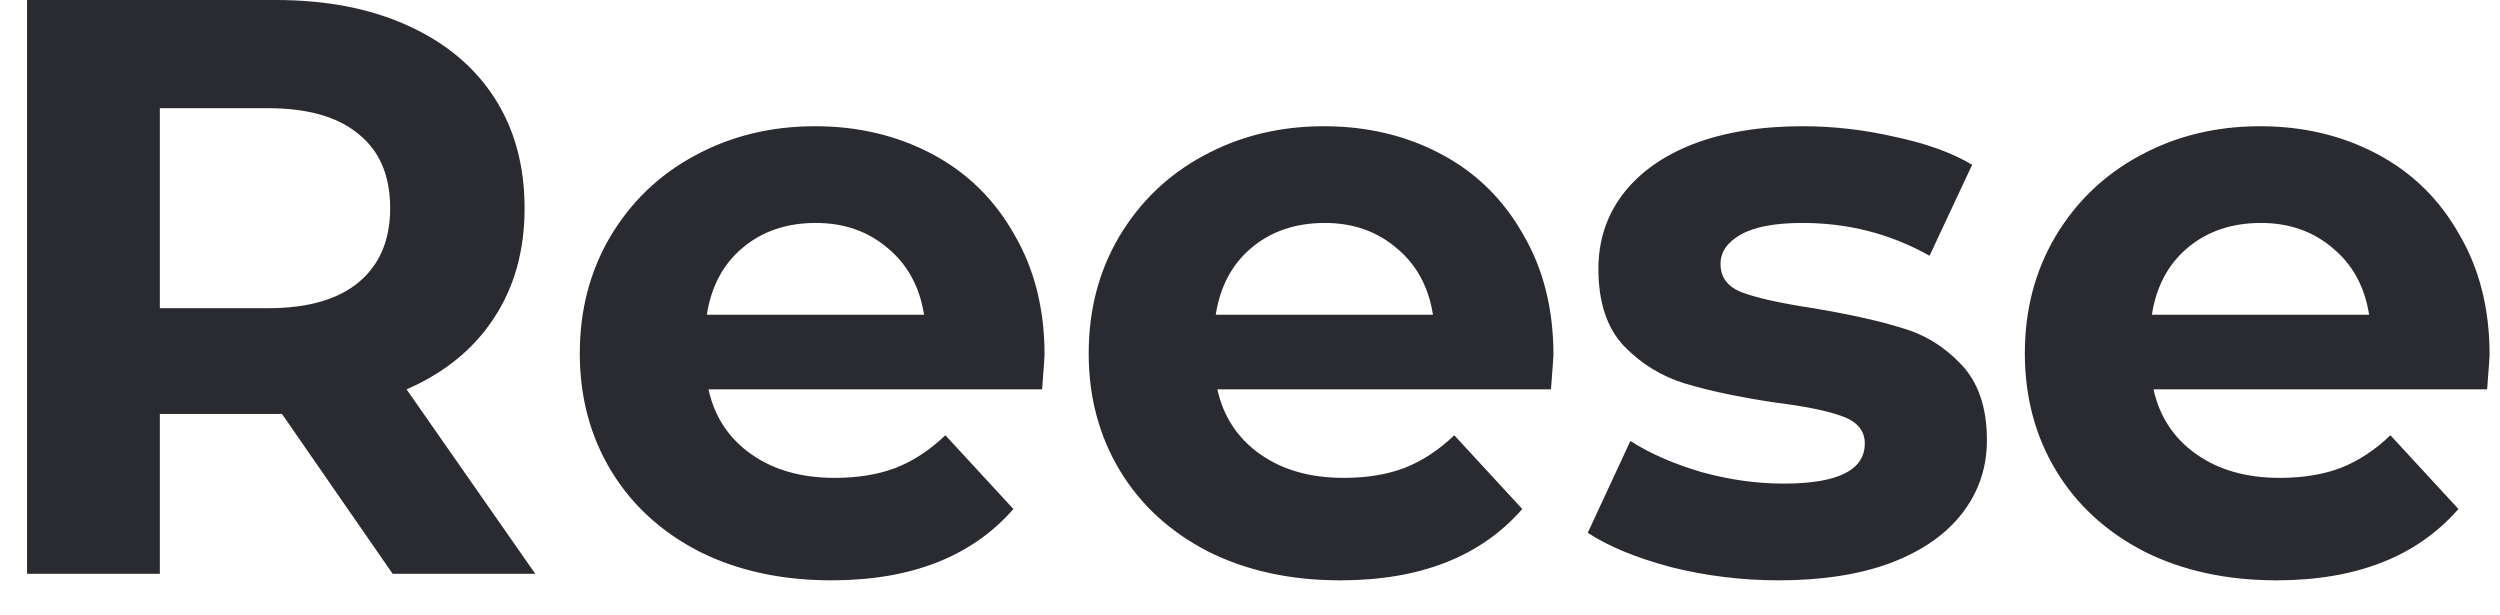 <svg width="61" height="15" viewBox="0 0 61 15" fill="none" xmlns="http://www.w3.org/2000/svg">
<path d="M9.58 14L6.88 10.1H6.72H3.9V14H0.66V-9.53674e-07H6.72C7.96 -9.53674e-07 9.033 0.207 9.94 0.62C10.86 1.033 11.567 1.62 12.06 2.38C12.553 3.14 12.8 4.04 12.8 5.08C12.8 6.12 12.547 7.02 12.04 7.78C11.547 8.527 10.84 9.1 9.92 9.5L13.06 14H9.58ZM9.52 5.08C9.52 4.293 9.267 3.693 8.76 3.28C8.253 2.853 7.513 2.64 6.54 2.64H3.9V7.52H6.54C7.513 7.52 8.253 7.307 8.76 6.88C9.267 6.453 9.52 5.853 9.52 5.08ZM25.487 8.66C25.487 8.7 25.467 8.98 25.427 9.5H17.287C17.434 10.167 17.78 10.693 18.327 11.08C18.874 11.467 19.554 11.66 20.367 11.66C20.927 11.66 21.42 11.58 21.847 11.42C22.287 11.247 22.694 10.98 23.067 10.62L24.727 12.42C23.714 13.58 22.234 14.16 20.287 14.16C19.074 14.16 18 13.927 17.067 13.46C16.134 12.98 15.414 12.32 14.907 11.48C14.4 10.64 14.147 9.687 14.147 8.62C14.147 7.567 14.394 6.62 14.887 5.78C15.394 4.927 16.08 4.267 16.947 3.8C17.827 3.32 18.807 3.08 19.887 3.08C20.94 3.08 21.894 3.307 22.747 3.76C23.6 4.213 24.267 4.867 24.747 5.72C25.24 6.56 25.487 7.54 25.487 8.66ZM19.907 5.44C19.2 5.44 18.607 5.64 18.127 6.04C17.647 6.44 17.354 6.987 17.247 7.68H22.547C22.44 7 22.147 6.46 21.667 6.06C21.187 5.647 20.6 5.44 19.907 5.44ZM37.904 8.66C37.904 8.7 37.884 8.98 37.844 9.5H29.704C29.851 10.167 30.198 10.693 30.744 11.08C31.291 11.467 31.971 11.66 32.784 11.66C33.344 11.66 33.838 11.58 34.264 11.42C34.704 11.247 35.111 10.98 35.484 10.62L37.144 12.42C36.131 13.58 34.651 14.16 32.704 14.16C31.491 14.16 30.418 13.927 29.484 13.46C28.551 12.98 27.831 12.32 27.324 11.48C26.818 10.64 26.564 9.687 26.564 8.62C26.564 7.567 26.811 6.62 27.304 5.78C27.811 4.927 28.498 4.267 29.364 3.8C30.244 3.32 31.224 3.08 32.304 3.08C33.358 3.08 34.311 3.307 35.164 3.76C36.018 4.213 36.684 4.867 37.164 5.72C37.658 6.56 37.904 7.54 37.904 8.66ZM32.324 5.44C31.618 5.44 31.024 5.64 30.544 6.04C30.064 6.44 29.771 6.987 29.664 7.68H34.964C34.858 7 34.564 6.46 34.084 6.06C33.604 5.647 33.018 5.44 32.324 5.44ZM43.401 14.16C42.508 14.16 41.635 14.053 40.781 13.84C39.928 13.613 39.248 13.333 38.741 13L39.781 10.76C40.261 11.067 40.841 11.32 41.521 11.52C42.201 11.707 42.868 11.8 43.521 11.8C44.841 11.8 45.501 11.473 45.501 10.82C45.501 10.513 45.321 10.293 44.961 10.16C44.601 10.027 44.048 9.913 43.301 9.82C42.421 9.687 41.695 9.533 41.121 9.36C40.548 9.187 40.048 8.88 39.621 8.44C39.208 8 39.001 7.373 39.001 6.56C39.001 5.88 39.195 5.28 39.581 4.76C39.981 4.227 40.555 3.813 41.301 3.52C42.061 3.227 42.955 3.08 43.981 3.08C44.741 3.08 45.495 3.167 46.241 3.34C47.001 3.5 47.628 3.727 48.121 4.02L47.081 6.24C46.135 5.707 45.101 5.44 43.981 5.44C43.315 5.44 42.815 5.533 42.481 5.72C42.148 5.907 41.981 6.147 41.981 6.44C41.981 6.773 42.161 7.007 42.521 7.14C42.881 7.273 43.455 7.4 44.241 7.52C45.121 7.667 45.841 7.827 46.401 8C46.961 8.16 47.448 8.46 47.861 8.9C48.275 9.34 48.481 9.953 48.481 10.74C48.481 11.407 48.281 12 47.881 12.52C47.481 13.04 46.895 13.447 46.121 13.74C45.361 14.02 44.455 14.16 43.401 14.16ZM60.746 8.66C60.746 8.7 60.726 8.98 60.686 9.5H52.546C52.693 10.167 53.04 10.693 53.586 11.08C54.133 11.467 54.813 11.66 55.626 11.66C56.186 11.66 56.68 11.58 57.106 11.42C57.546 11.247 57.953 10.98 58.326 10.62L59.986 12.42C58.973 13.58 57.493 14.16 55.546 14.16C54.333 14.16 53.26 13.927 52.326 13.46C51.393 12.98 50.673 12.32 50.166 11.48C49.66 10.64 49.406 9.687 49.406 8.62C49.406 7.567 49.653 6.62 50.146 5.78C50.653 4.927 51.34 4.267 52.206 3.8C53.086 3.32 54.066 3.08 55.146 3.08C56.2 3.08 57.153 3.307 58.006 3.76C58.86 4.213 59.526 4.867 60.006 5.72C60.5 6.56 60.746 7.54 60.746 8.66ZM55.166 5.44C54.46 5.44 53.866 5.64 53.386 6.04C52.906 6.44 52.613 6.987 52.506 7.68H57.806C57.7 7 57.406 6.46 56.926 6.06C56.446 5.647 55.86 5.44 55.166 5.44Z" fill="#2A2B31"/>
</svg>
